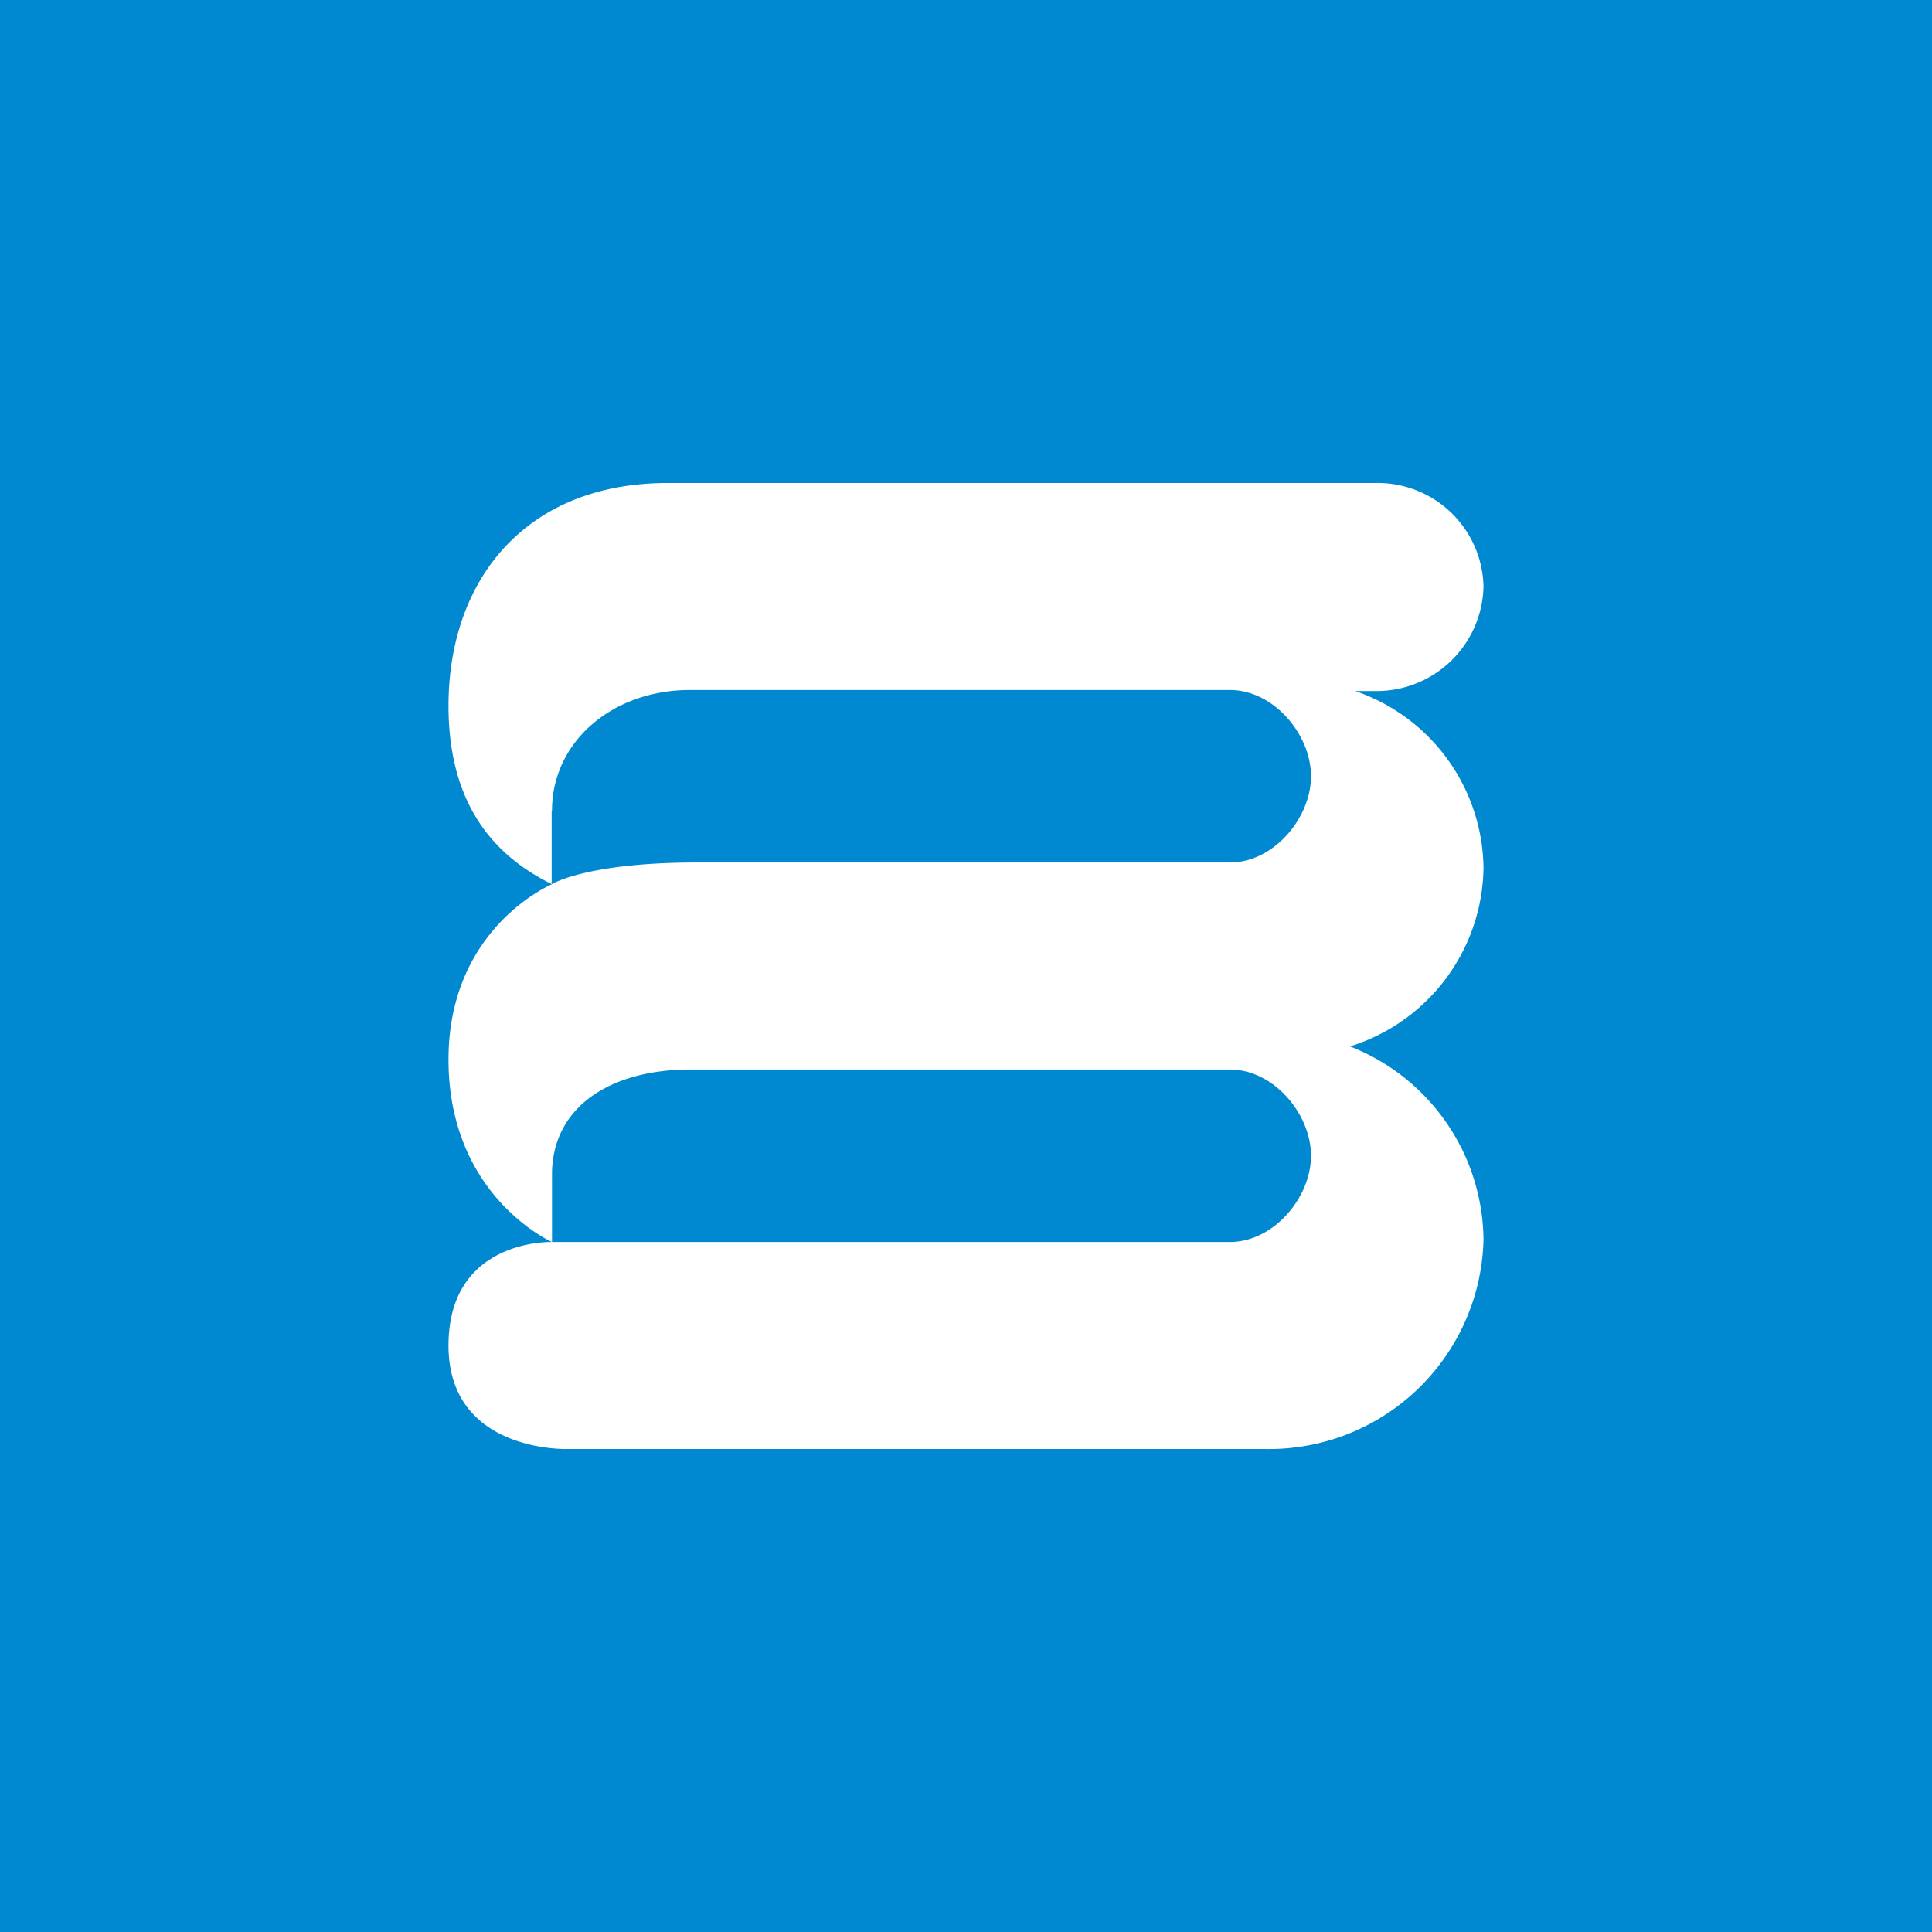 <!-- by Finnhub --><svg xmlns="http://www.w3.org/2000/svg" width="56" height="56"><path fill="#0089D1" d="M0 0h56v56H0z"/><path fill-rule="evenodd" d="M19.35 14h20.5A3.07 3.07 0 0143 17a3.1 3.1 0 01-3.15 3.03h-.57A5.49 5.49 0 0143 25.16a5.5 5.5 0 01-3.87 5.17 6.08 6.08 0 013.87 5.6A6.22 6.22 0 0136.65 42H16.42S13 42.1 13 39s3-3 3-3h19.65c1.27 0 2.35-1.29 2.35-2.5S36.92 31 35.65 31H20c-2.2 0-3.95 1-4 2.97V36s-3-1.32-3-5.29c0-3.83 3-5.08 3-5.08-1.57-.77-3-2.2-3-5.17C13 16.8 15.24 14 19.35 14zM16 23.5c0-2 1.75-3.5 4-3.5h15.65c1.27 0 2.35 1.29 2.35 2.5S36.92 25 35.65 25H20.2c-3.21 0-4.21.63-4.21.63V23.5z" fill="#fff"/></svg>